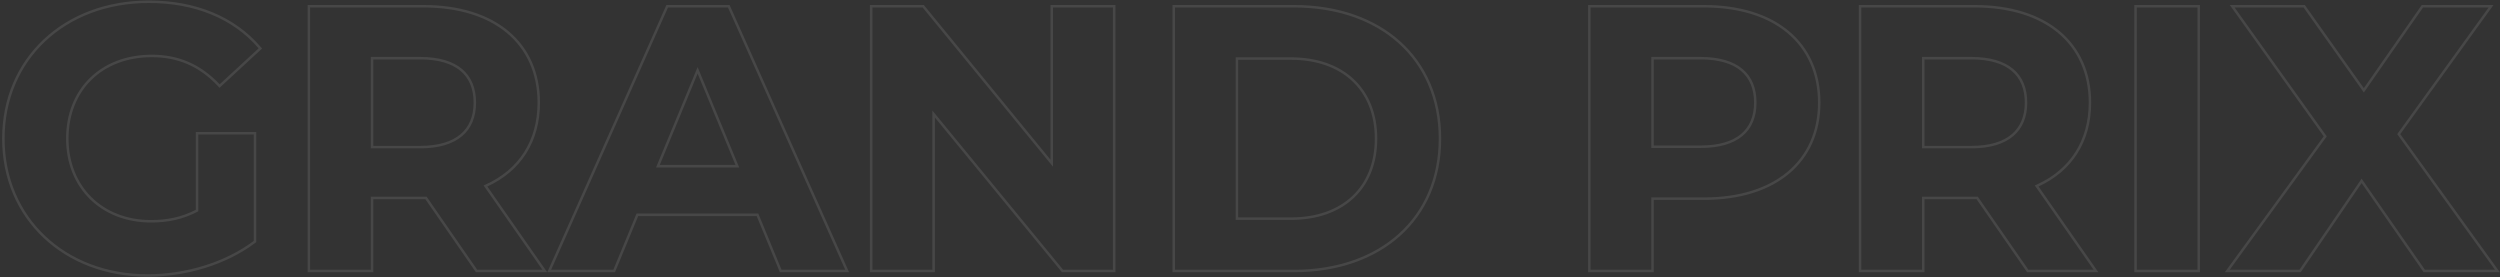 <svg width="1001" height="111" viewBox="0 0 1001 111" fill="none" xmlns="http://www.w3.org/2000/svg">
<rect x="0" y="0" width="1001" height="111" fill="#333333" stroke="none"/>
<path fill-rule="evenodd" clip-rule="evenodd" d="M998.988 108L959.838 53.7L996.438 3H970.188L946.488 37.05L922.338 3H894.738L931.638 54.6L892.788 108H920.688L945.588 71.55L970.938 108H998.988ZM945.595 73.312L970.415 109H1000.94L961.071 53.7L998.393 2H969.666L946.48 35.311L922.855 2H892.793L930.405 54.595L890.824 109H921.216L945.595 73.312Z" fill="white" fill-opacity="0.1"/>
<path fill-rule="evenodd" clip-rule="evenodd" d="M855.569 3V108H879.869V3H855.569ZM854.569 109V2H880.869V109H854.569Z" fill="white" fill-opacity="0.1"/>
<path fill-rule="evenodd" clip-rule="evenodd" d="M838.267 108L814.717 74.25C815.03 74.116 815.341 73.978 815.648 73.838C828.728 67.867 836.317 56.488 836.317 41.1C836.317 17.55 818.767 3 790.717 3H745.267V108H769.567V78.75H791.917L812.167 108H838.267ZM791.393 79.75L811.643 109H840.184L816.23 74.671C829.562 68.518 837.317 56.817 837.317 41.1C837.317 29.056 832.818 19.239 824.676 12.451C816.554 5.68 804.905 2 790.717 2H744.267V109H770.567V79.75H791.393ZM789.367 22.8C804.217 22.8 811.717 29.55 811.717 41.1C811.717 52.5 804.217 59.4 789.367 59.4H769.567V22.8H789.367ZM770.567 23.8V58.4H789.367C796.653 58.4 801.977 56.706 805.465 53.761C808.927 50.838 810.717 46.568 810.717 41.1C810.717 35.554 808.926 31.287 805.468 28.385C801.981 25.459 796.658 23.8 789.367 23.8H770.567Z" fill="white" fill-opacity="0.1"/>
<path fill-rule="evenodd" clip-rule="evenodd" d="M727.918 41.1C727.918 17.55 710.368 3 682.318 3H636.868V108H661.168V79.05H682.318C710.368 79.05 727.918 64.5 727.918 41.1ZM662.168 80.05H682.318C696.506 80.05 708.155 76.37 716.276 69.619C724.418 62.85 728.918 53.071 728.918 41.1C728.918 29.056 724.42 19.239 716.277 12.451C708.156 5.68 696.506 2 682.318 2H635.868V109H662.168V80.05ZM703.318 41.1C703.318 52.5 695.818 59.25 680.968 59.25H661.168V22.8H680.968C695.818 22.8 703.318 29.55 703.318 41.1ZM662.168 23.8H680.968C688.259 23.8 693.583 25.459 697.069 28.385C700.527 31.287 702.318 35.554 702.318 41.1C702.318 46.567 700.53 50.797 697.071 53.682C693.584 56.591 688.259 58.25 680.968 58.25H662.168V23.8Z" fill="white" fill-opacity="0.1"/>
<path fill-rule="evenodd" clip-rule="evenodd" d="M518.162 3H470.462V108H518.162C552.512 108 576.062 87.3 576.062 55.5C576.062 23.7 552.512 3 518.162 3ZM516.962 88.05H494.762V22.95H516.962C537.812 22.95 551.462 35.4 551.462 55.5C551.462 75.6 537.812 88.05 516.962 88.05ZM495.762 23.95H516.962C527.19 23.95 535.552 27.001 541.348 32.418C547.136 37.828 550.462 45.686 550.462 55.5C550.462 65.314 547.136 73.172 541.348 78.582C535.552 83.999 527.19 87.05 516.962 87.05H495.762V23.95ZM469.462 109V2H518.162C535.535 2 550.264 7.236 560.662 16.581C571.07 25.935 577.062 39.338 577.062 55.5C577.062 71.662 571.07 85.065 560.662 94.419C550.264 103.764 535.535 109 518.162 109H469.462Z" fill="white" fill-opacity="0.1"/>
<path fill-rule="evenodd" clip-rule="evenodd" d="M421.619 3V66.75L369.419 3H349.319V108H373.319V44.25L425.669 108H445.619V3H421.619ZM374.319 47.044L425.197 109H446.619V2H420.619V63.95L369.893 2H348.319V109H374.319V47.044Z" fill="white" fill-opacity="0.1"/>
<path fill-rule="evenodd" clip-rule="evenodd" d="M303.626 85.5L312.926 108H338.426L291.476 3H267.476L220.676 108H245.576L254.876 85.5H303.626ZM302.957 86.5L312.257 109H339.968L292.124 2H266.826L219.135 109H246.244L255.544 86.5H302.957ZM262.676 67.05L279.326 26.85L295.976 67.05H262.676ZM264.172 66.05H294.479L279.326 29.463L264.172 66.05Z" fill="white" fill-opacity="0.1"/>
<path fill-rule="evenodd" clip-rule="evenodd" d="M217.173 108L193.623 74.25C193.936 74.116 194.247 73.978 194.555 73.838C207.634 67.867 215.223 56.488 215.223 41.1C215.223 17.55 197.673 3 169.623 3H124.173V108H148.473V78.75H170.823L191.073 108H217.173ZM170.299 79.75L190.549 109H219.09L195.136 74.671C208.468 68.518 216.223 56.817 216.223 41.1C216.223 29.056 211.724 19.239 203.582 12.451C195.461 5.68 183.811 2 169.623 2H123.173V109H149.473V79.75H170.299ZM168.273 22.8C183.123 22.8 190.623 29.55 190.623 41.1C190.623 52.5 183.123 59.4 168.273 59.4H148.473V22.8H168.273ZM149.473 23.8V58.4H168.273C175.559 58.4 180.883 56.706 184.372 53.761C187.834 50.838 189.623 46.568 189.623 41.1C189.623 35.554 187.832 31.287 184.374 28.385C180.887 25.459 175.564 23.8 168.273 23.8H149.473Z" fill="white" fill-opacity="0.1"/>
<path fill-rule="evenodd" clip-rule="evenodd" d="M78.4 52.85H102.6V96.949L102.202 97.249C90.453 106.099 74.333 110.8 59.15 110.8C25.654 110.8 0.85 87.757 0.85 55.5C0.85 23.238 25.659 0.2 59.6 0.2C78.282 0.2 93.883 6.586 104.308 18.698L104.938 19.43L87.902 35.155L87.223 34.437C79.76 26.535 71.172 22.9 60.8 22.9C50.827 22.9 42.502 26.233 36.674 31.934C30.849 37.633 27.45 45.766 27.45 55.5C27.45 65.082 30.847 73.218 36.641 78.958C42.436 84.699 50.687 88.1 60.5 88.1C66.777 88.1 72.597 86.995 78.4 83.996V52.85ZM79.4 84.6C73.25 87.9 67.1 89.1 60.5 89.1C40.4 89.1 26.45 75.15 26.45 55.5C26.45 35.55 40.4 21.9 60.8 21.9C71.45 21.9 80.3 25.65 87.95 33.75L103.55 19.35C93.35 7.5 78.05 1.2 59.6 1.2C26.15 1.2 1.85 23.85 1.85 55.5C1.85 87.15 26.15 109.8 59.15 109.8C74.15 109.8 90.05 105.15 101.6 96.45V53.85H79.4V84.6Z" fill="white" fill-opacity="0.1"/>
</svg>
